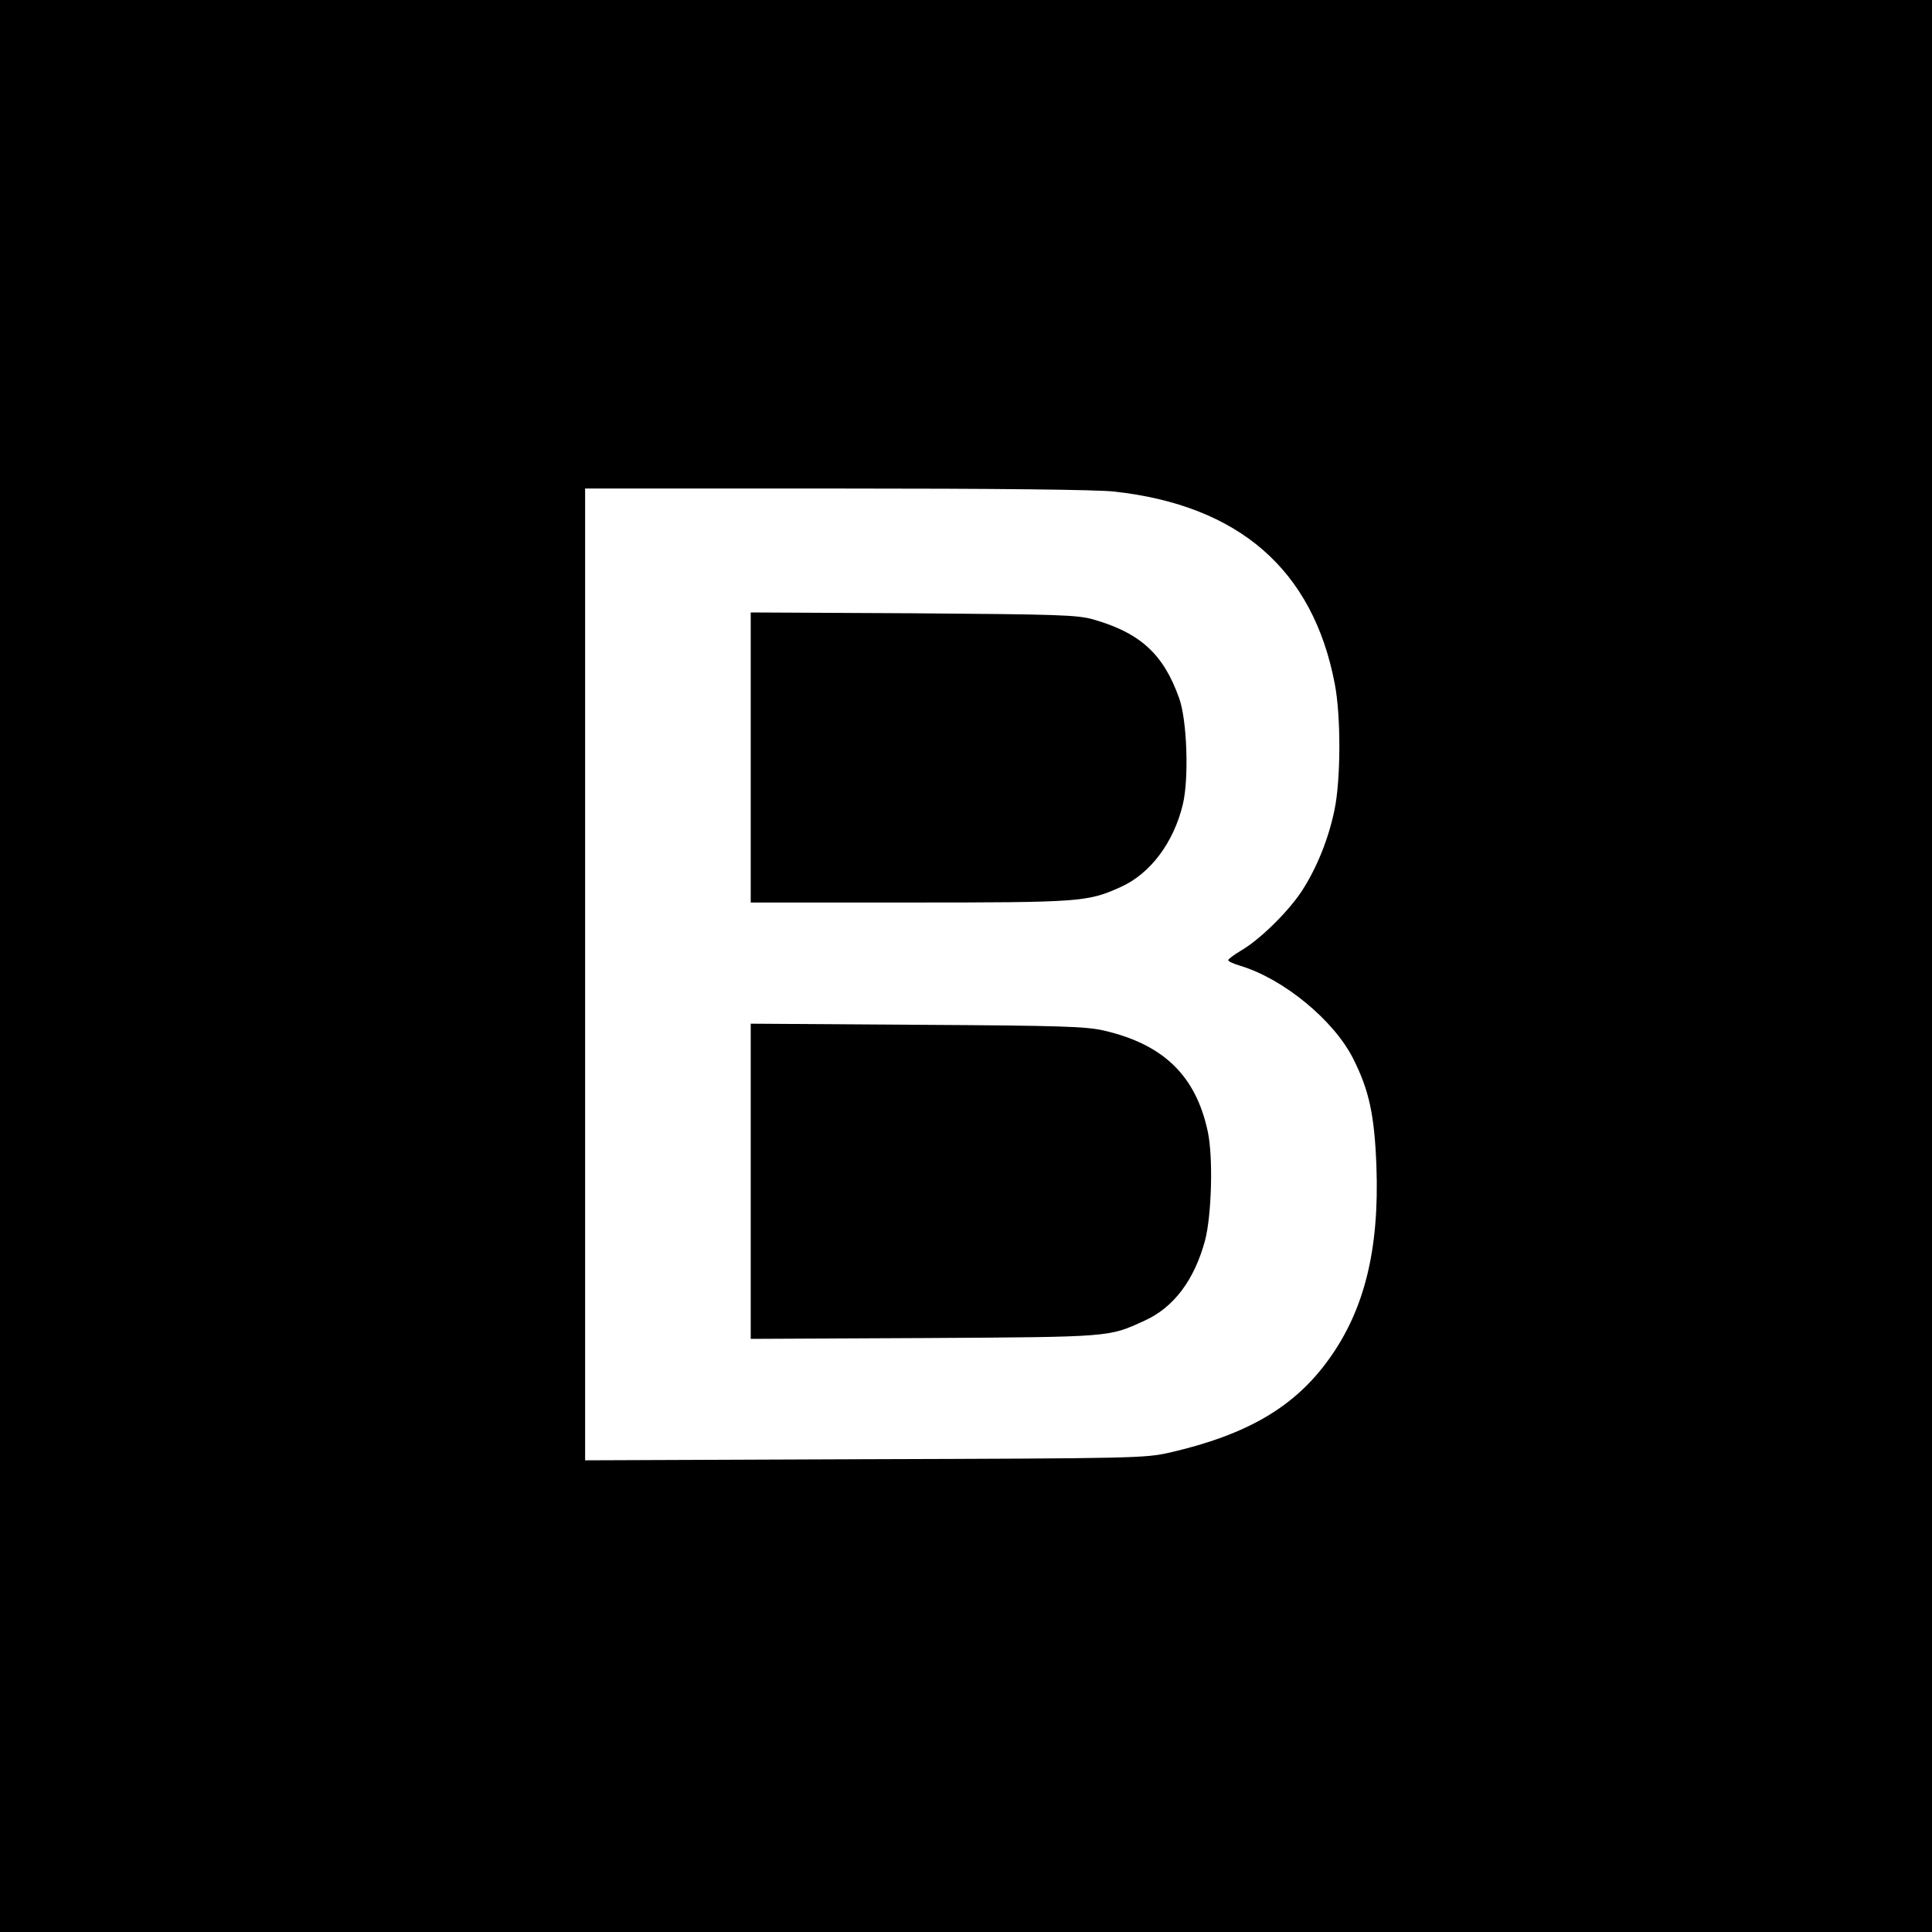 <?xml version="1.0" standalone="no"?>
<!DOCTYPE svg PUBLIC "-//W3C//DTD SVG 20010904//EN"
 "http://www.w3.org/TR/2001/REC-SVG-20010904/DTD/svg10.dtd">
<svg version="1.0" xmlns="http://www.w3.org/2000/svg"
 width="700pt" height="700pt" viewBox="0 0 700 700"
 preserveAspectRatio="xMidYMid meet">
<g transform="translate(0,700) scale(0.1,-0.1)"
fill="#000000" stroke="none">
<path d="M0 3500 l0 -3500 3500 0 3500 0 0 3500 0 3500 -3500 0 -3500 0 0
-3500z m4037 1719 c452 -50 720 -283 799 -696 23 -118 22 -349 -1 -458 -22
-107 -66 -214 -120 -296 -51 -76 -152 -175 -220 -214 -25 -15 -45 -30 -45 -34
0 -4 19 -13 43 -20 157 -47 341 -198 411 -339 57 -114 76 -203 83 -387 11
-300 -43 -520 -171 -698 -124 -174 -296 -275 -578 -340 -91 -20 -116 -21
-1105 -24 l-1013 -4 0 1761 0 1760 910 0 c582 0 946 -4 1007 -11z"/>
<path d="M2720 4256 l0 -526 573 0 c620 0 648 2 767 56 108 48 193 162 226
301 22 94 15 305 -14 384 -57 160 -141 236 -312 285 -59 16 -121 18 -652 22
l-588 3 0 -525z"/>
<path d="M2720 2720 l0 -571 628 3 c682 4 668 3 799 63 106 48 180 147 219
290 24 91 30 303 10 395 -43 202 -160 316 -376 366 -65 15 -153 18 -677 21
l-603 4 0 -571z"/>
</g>
</svg>
